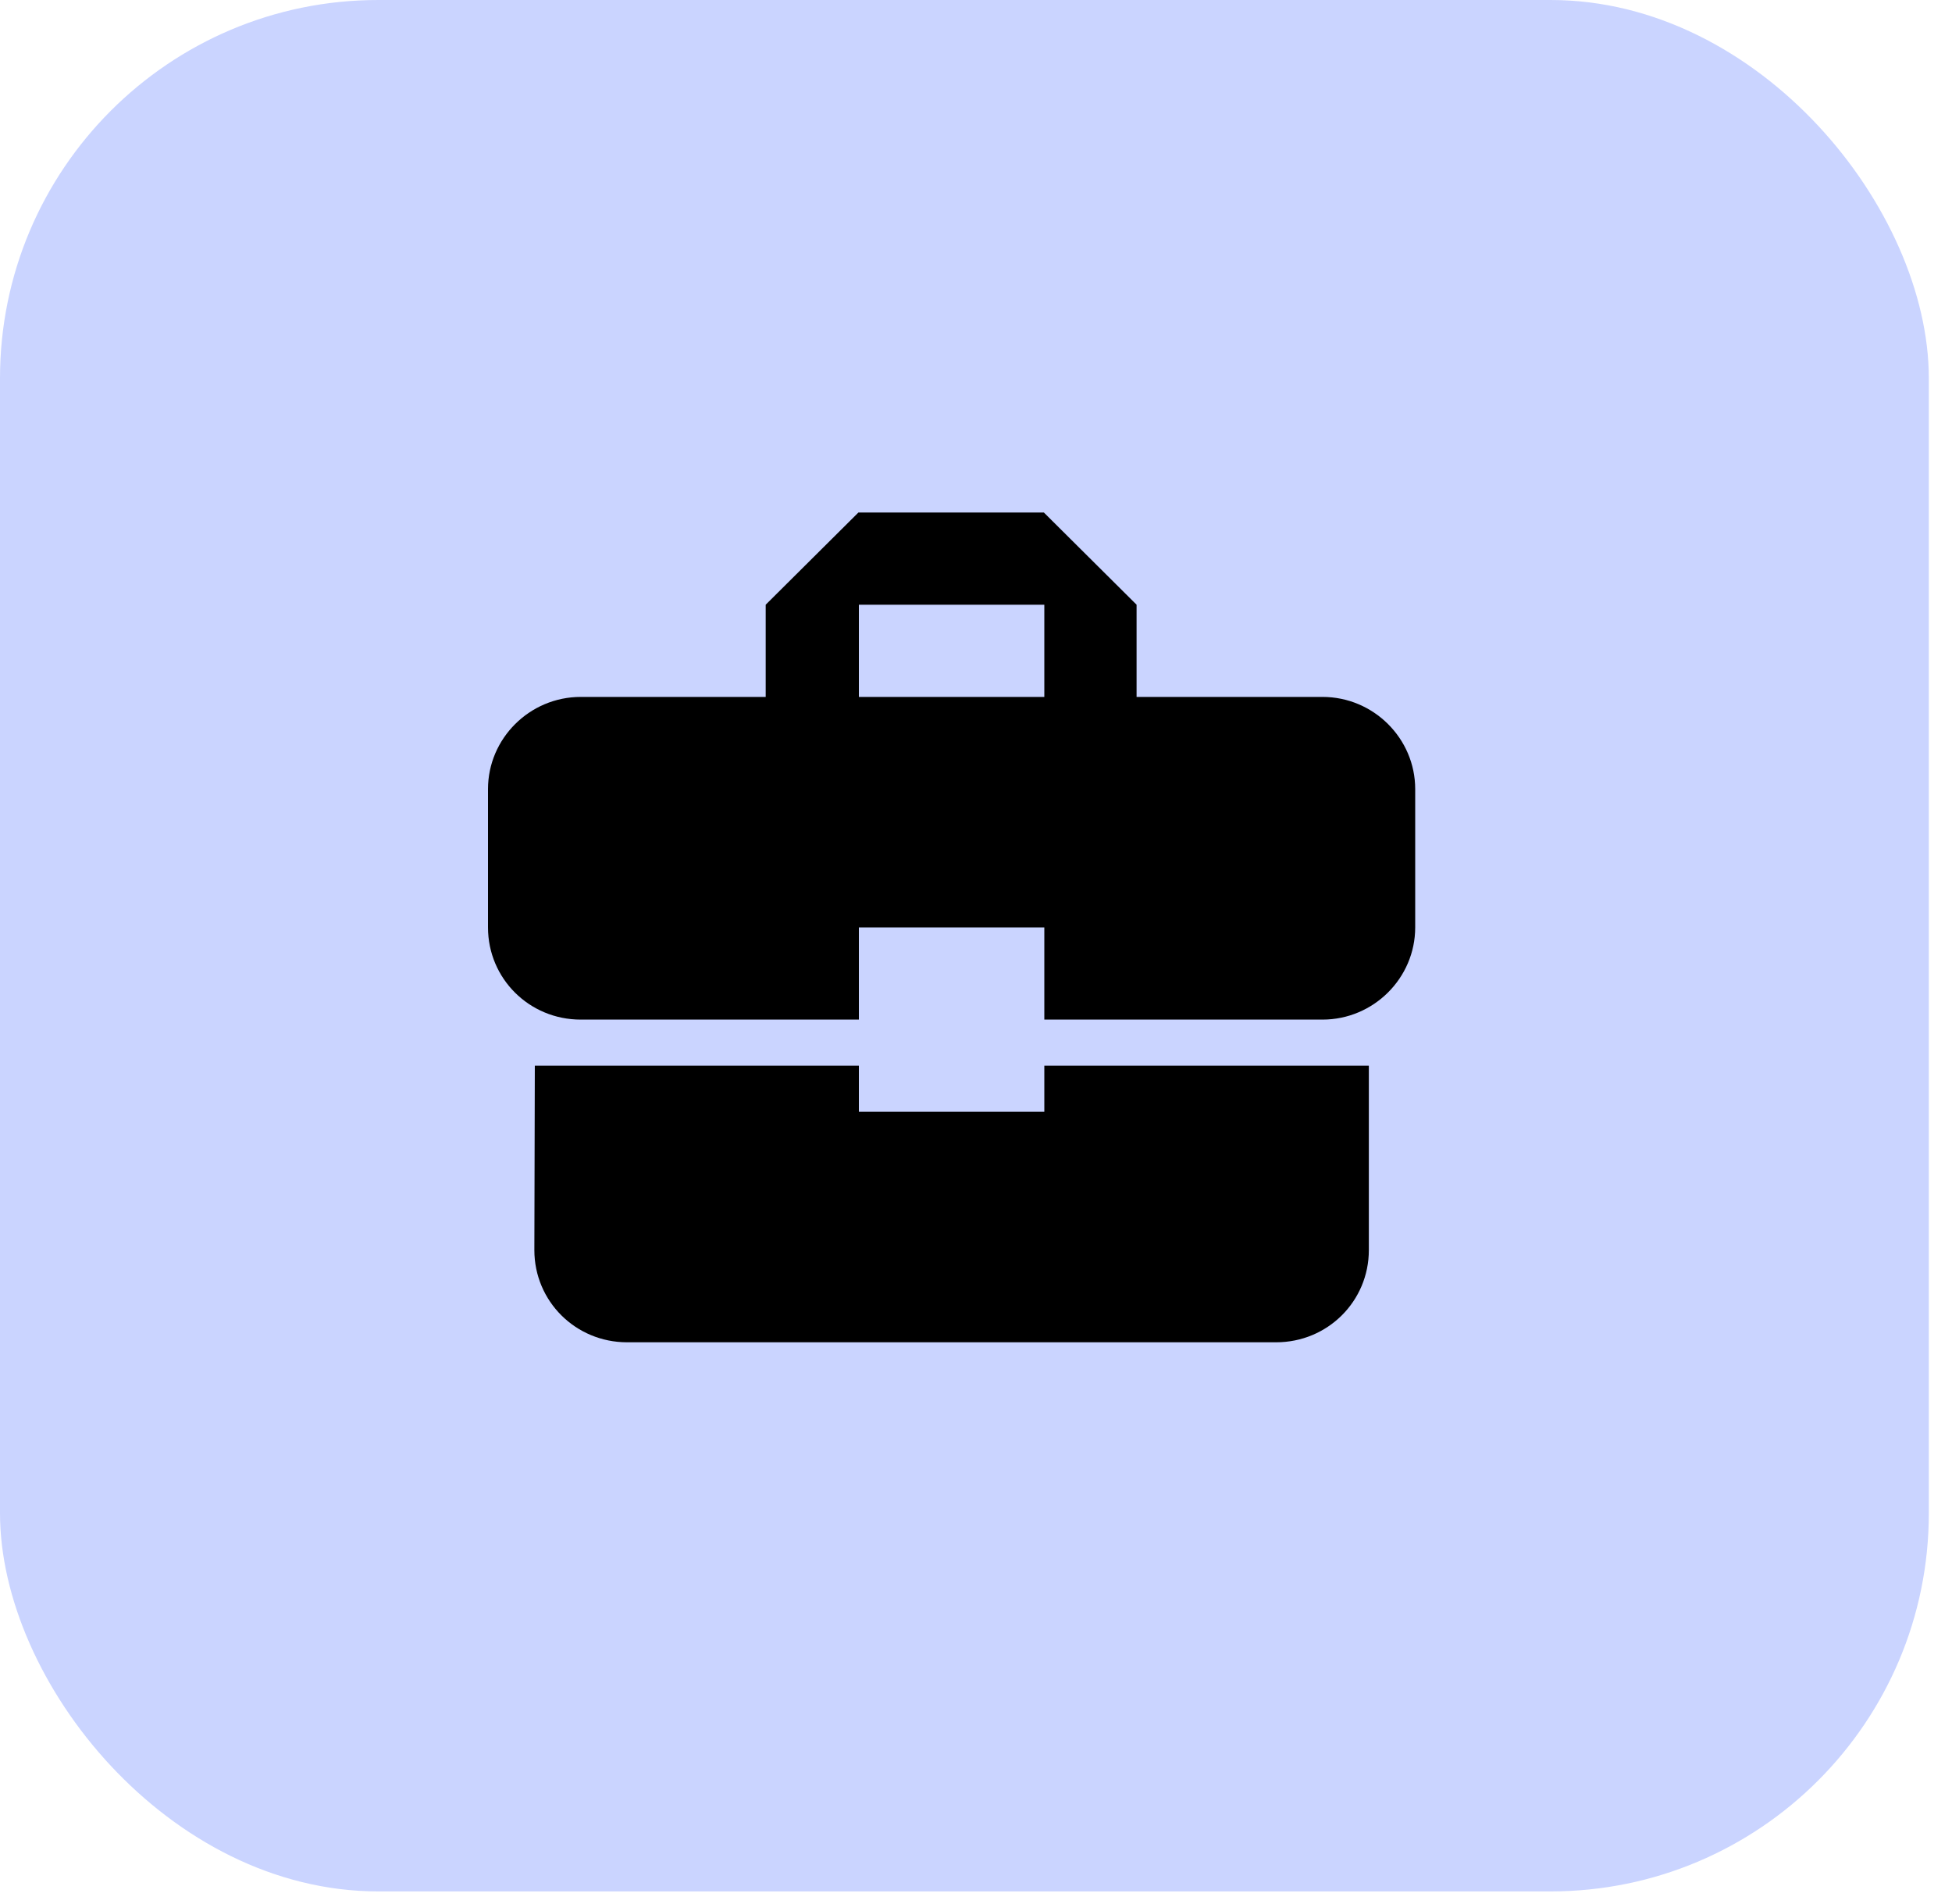 <?xml version="1.0" encoding="UTF-8"?> <svg xmlns="http://www.w3.org/2000/svg" width="80" height="78" viewBox="0 0 80 78" fill="none"><rect width="79.05" height="77.5" rx="15.5" fill="#CAD4FF"></rect><path d="M35.2 45.556V43.667H21.919L21.9 51.222C21.9 53.319 23.591 55 25.7 55H52.3C54.409 55 56.1 53.319 56.1 51.222V43.667H42.8V45.556H35.2ZM54.2 28.556H46.581V24.778L42.781 21H35.181L31.381 24.778V28.556H23.8C21.71 28.556 20 30.256 20 32.333V38C20 40.097 21.691 41.778 23.8 41.778H35.2V38H42.8V41.778H54.2C56.29 41.778 58 40.078 58 38V32.333C58 30.256 56.29 28.556 54.2 28.556ZM42.8 28.556H35.2V24.778H42.8V28.556Z" fill="black"></path></svg> 